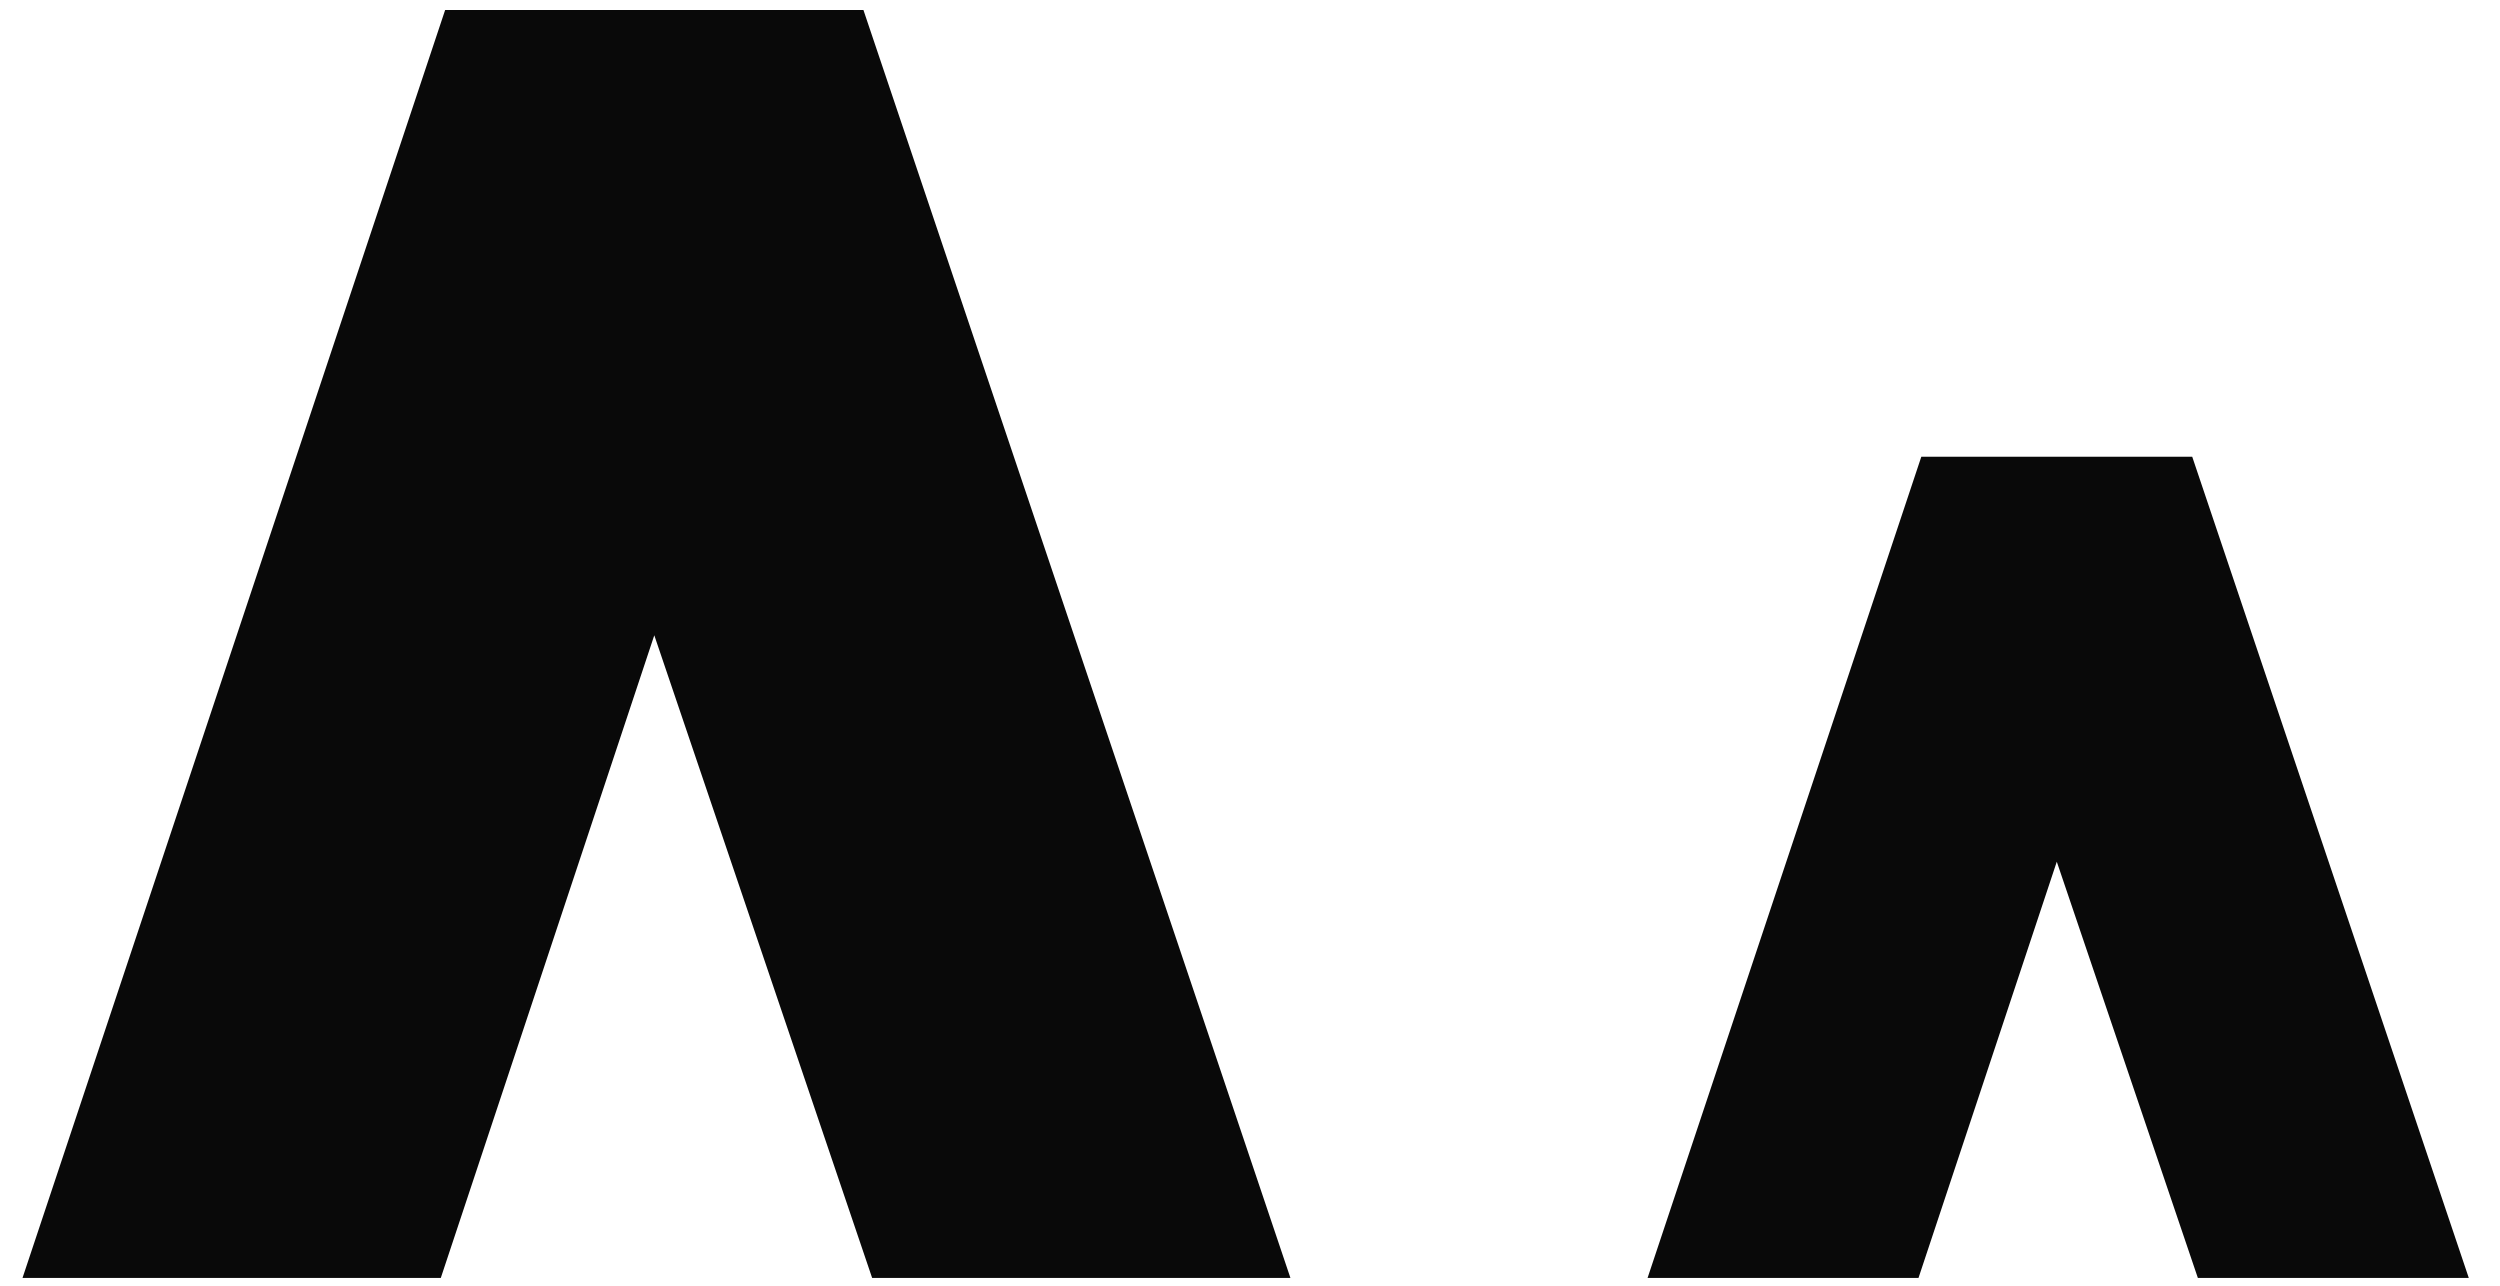 <?xml version="1.0" encoding="UTF-8"?> <svg xmlns="http://www.w3.org/2000/svg" width="70" height="36" viewBox="0 0 70 36" fill="none"><path d="M12.464 0.28H24.176L36.132 35.783H24.42L18.32 17.788L12.342 35.783H0.63L12.464 0.28Z" fill="#090909"></path><path d="M53.797 12.788H61.382L69.126 35.782H61.54L57.59 24.128L53.718 35.782H46.132L53.797 12.788Z" fill="#090909"></path></svg> 